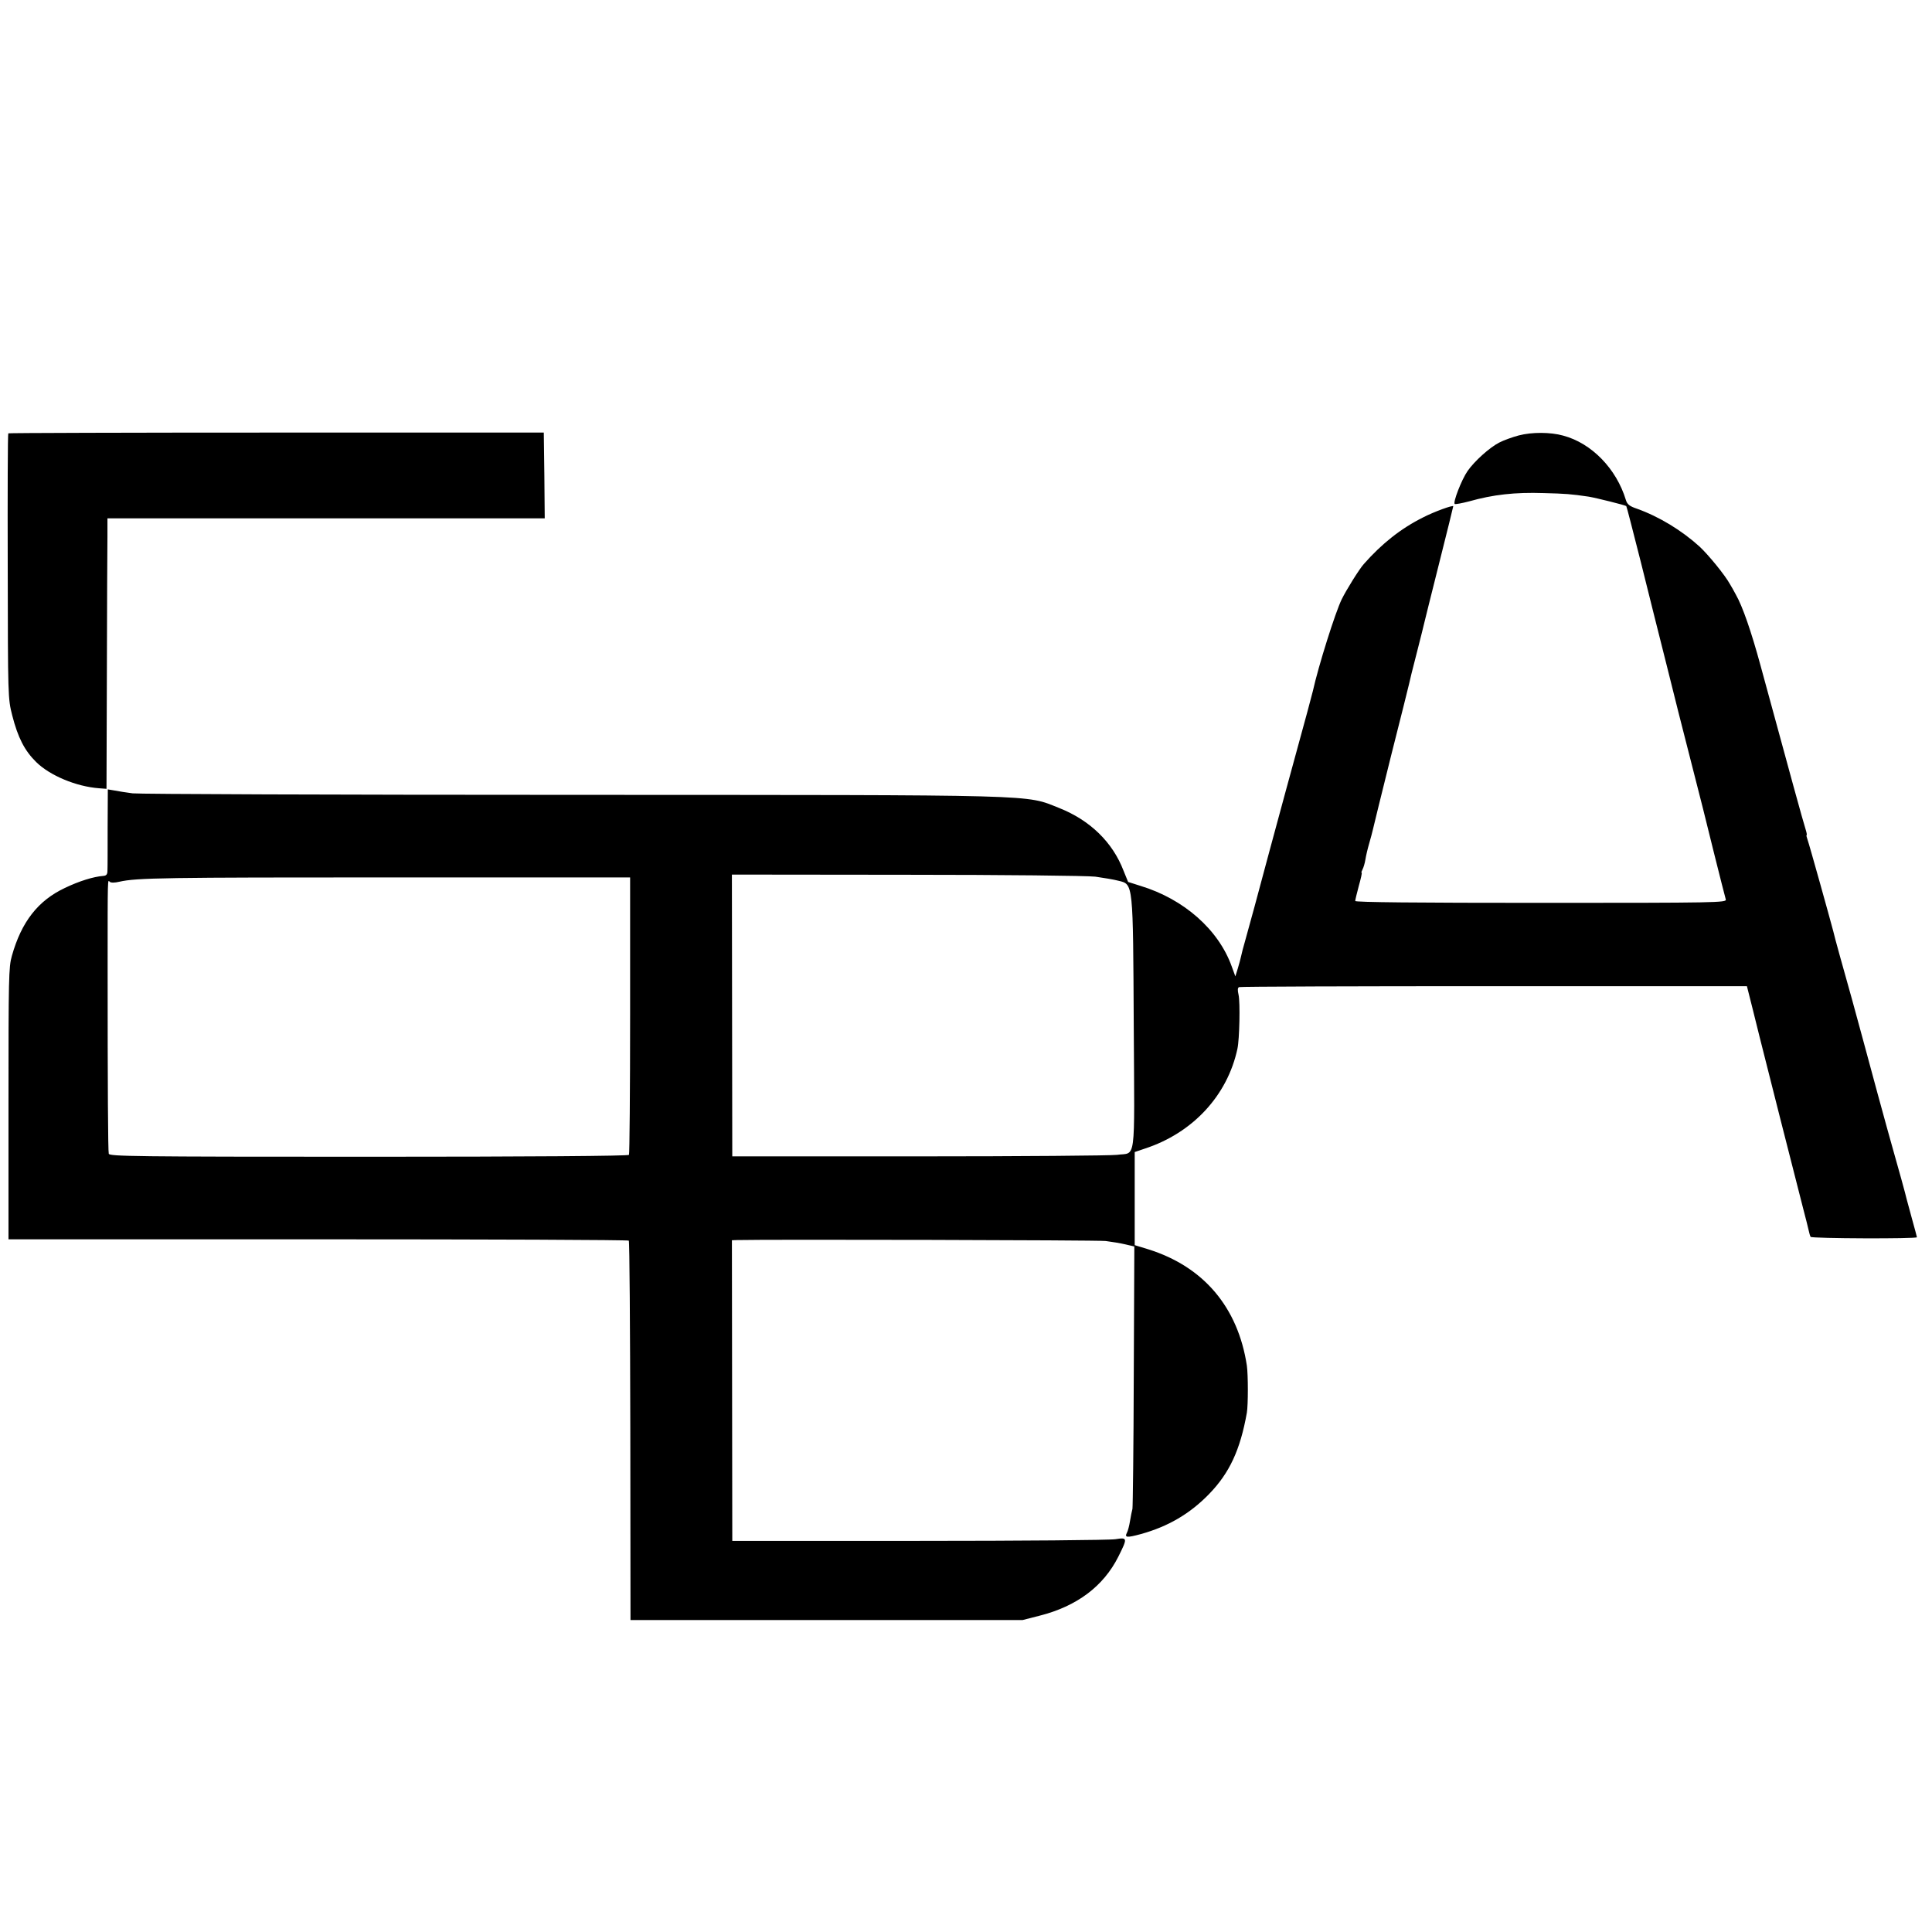 <?xml version="1.0" standalone="no"?>
<!DOCTYPE svg PUBLIC "-//W3C//DTD SVG 20010904//EN"
 "http://www.w3.org/TR/2001/REC-SVG-20010904/DTD/svg10.dtd">
<svg version="1.0" xmlns="http://www.w3.org/2000/svg"
 width="1025pt" height="1025pt" viewBox="0 0 1025 1025"
 preserveAspectRatio="xMidYMid meet">
<g transform="translate(0,1025) scale(0.1,-0.1)"
fill="#000000" stroke="none">
<path d="M44 7951 c-3 -3 -4 -320 -3 -705 1 -698 1 -701 24 -792 30 -117 65
-186 127 -247 73 -72 213 -130 333 -139 l40 -3 2 620 c1 341 2 664 3 718 l0
97 1160 0 1160 0 -2 227 -3 228 -1418 0 c-780 0 -1421 -2 -1423 -4z"/>
<path d="M8058 7940 c-34 -9 -81 -26 -104 -38 -51 -26 -132 -99 -168 -151 -32
-46 -79 -168 -68 -175 4 -2 38 4 76 14 128 36 242 49 396 44 116 -3 144 -5
239 -19 37 -6 194 -45 199 -50 2 -1 36 -135 77 -296 40 -162 101 -404 135
-539 34 -135 63 -252 65 -260 2 -8 31 -123 65 -255 34 -132 63 -247 65 -255 5
-23 115 -463 121 -482 5 -17 -46 -18 -980 -18 -659 0 -986 3 -986 10 0 6 9 42
19 80 11 39 18 70 15 70 -3 0 0 8 5 18 5 9 12 33 15 52 3 19 12 58 20 85 8 28
17 61 20 75 3 14 46 189 96 390 51 201 94 373 96 383 7 32 12 52 44 177 18 69
33 132 35 140 2 8 37 151 79 317 42 166 76 305 76 307 0 8 -102 -29 -160 -59
-118 -59 -219 -139 -315 -248 -24 -27 -92 -136 -117 -187 -34 -70 -123 -352
-153 -487 -5 -21 -40 -152 -90 -333 -19 -69 -82 -300 -140 -515 -57 -214 -114
-424 -126 -465 -12 -41 -23 -84 -25 -95 -2 -11 -10 -39 -17 -63 l-13 -42 -19
52 c-70 196 -254 358 -484 428 l-66 21 -24 59 c-58 152 -178 268 -341 333
-185 73 -63 69 -2586 70 -1249 0 -2298 4 -2330 8 -33 4 -75 11 -96 15 l-36 6
-1 -203 c0 -112 0 -215 -1 -229 0 -19 -6 -26 -22 -27 -53 -4 -129 -28 -204
-64 -142 -67 -230 -179 -281 -360 -17 -59 -18 -117 -18 -784 l0 -720 1642 0
c903 0 1645 -3 1649 -7 4 -4 7 -459 8 -1010 l1 -1003 1040 0 1040 0 90 23
c198 50 339 156 418 313 50 100 49 103 -15 93 -29 -5 -498 -9 -1043 -9 l-990
0 -1 798 -1 797 26 1 c160 4 1913 0 1957 -5 32 -4 80 -12 105 -18 l47 -11 -3
-686 c-1 -377 -5 -695 -7 -706 -3 -11 -9 -40 -13 -65 -4 -25 -11 -52 -16 -61
-14 -27 -1 -28 73 -8 145 40 261 108 362 212 109 112 166 235 201 432 7 41 7
201 0 250 -47 309 -229 525 -523 617 l-72 22 0 247 0 247 53 18 c255 83 439
282 492 530 11 50 15 247 6 286 -6 26 -5 38 3 41 7 3 615 5 1353 5 l1341 0 32
-127 c17 -69 33 -133 35 -141 6 -27 206 -813 231 -910 14 -52 27 -106 30 -119
3 -14 7 -28 10 -33 6 -9 564 -11 564 -2 0 3 -12 46 -26 97 -14 51 -27 99 -29
107 -3 16 -47 175 -70 255 -28 97 -146 531 -160 585 -8 30 -35 129 -60 220
-47 167 -93 332 -99 360 -17 65 -128 463 -136 484 -5 14 -8 26 -5 26 2 0 0 12
-5 28 -16 51 -79 280 -240 872 -49 180 -95 313 -131 376 -9 17 -23 42 -31 55
-27 49 -114 155 -161 199 -96 87 -215 159 -332 201 -39 13 -52 23 -59 46 -50
166 -182 302 -333 342 -68 19 -166 19 -235 1z m-2247 -2341 c42 -6 98 -15 124
-22 78 -19 76 -8 80 -775 4 -741 14 -664 -90 -679 -33 -4 -505 -8 -1050 -8
l-990 0 -1 748 -1 747 926 -1 c514 0 960 -5 1002 -10z m-2468 -735 c0 -403 -3
-736 -6 -741 -4 -6 -522 -10 -1381 -10 -1248 0 -1375 2 -1379 16 -4 17 -6 350
-6 1001 0 478 0 453 11 442 6 -6 26 -6 51 0 92 21 240 23 1451 23 l1259 0 0
-731z"/>
</g>
</svg>
